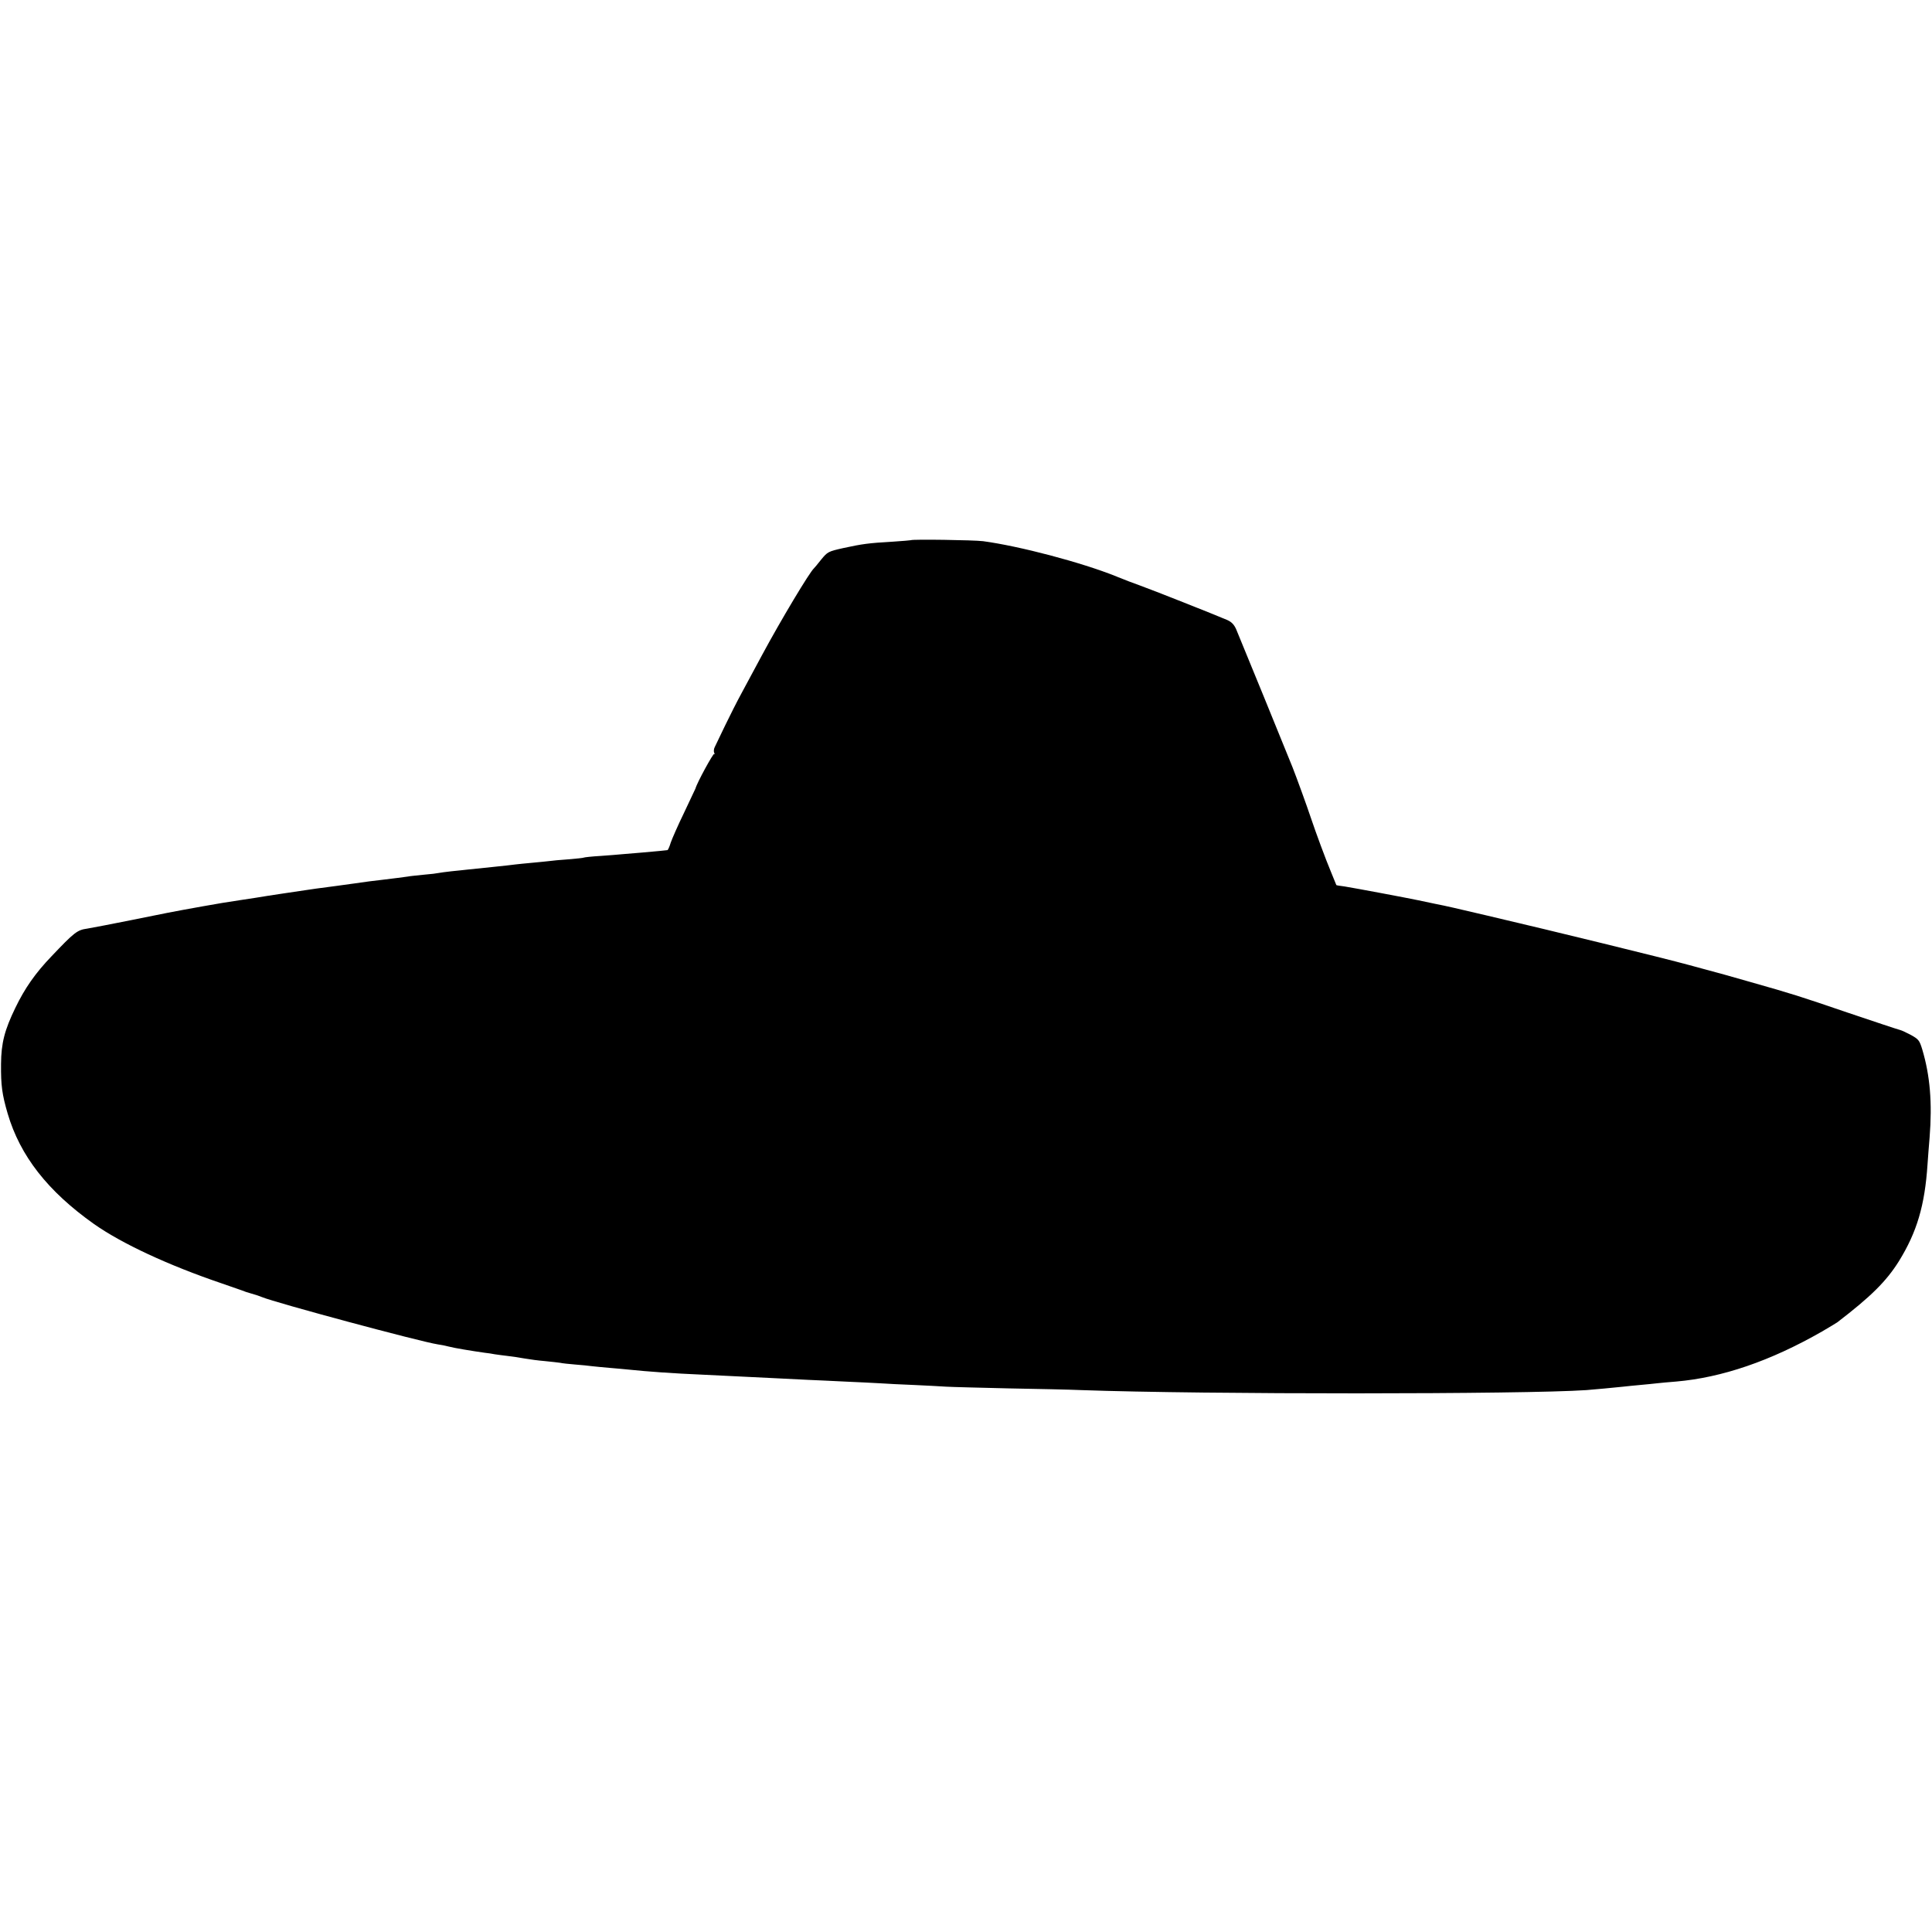 <?xml version="1.0" standalone="no"?>
<!DOCTYPE svg PUBLIC "-//W3C//DTD SVG 20010904//EN"
 "http://www.w3.org/TR/2001/REC-SVG-20010904/DTD/svg10.dtd">
<svg version="1.0" xmlns="http://www.w3.org/2000/svg"
 width="1132pt" height="1132pt" viewBox="0 0 1132 1132"
 preserveAspectRatio="xMidYMid meet">
<g transform="translate(0,1132) scale(0.1,-0.1)"
fill="#000000" stroke="none">
<path d="M5338 8155 c-2 -1 -51 -5 -110 -9 -139 -8 -175 -13 -286 -37 -89 -20
-93 -22 -130 -67 -20 -26 -40 -49 -43 -52 -25 -22 -192 -300 -305 -510 -43
-80 -97 -181 -121 -225 -24 -44 -66 -127 -94 -185 -28 -58 -55 -115 -61 -127
-6 -11 -7 -27 -3 -35 5 -7 4 -10 0 -5 -6 5 -102 -171 -110 -203 -1 -3 -31 -66
-66 -140 -36 -74 -71 -154 -79 -177 -7 -24 -16 -43 -19 -44 -12 -2 -57 -6
-146 -14 -49 -4 -103 -9 -120 -10 -16 -2 -73 -6 -125 -10 -52 -3 -97 -8 -100
-10 -3 -2 -43 -6 -90 -10 -47 -3 -96 -8 -110 -10 -14 -2 -59 -6 -100 -10 -41
-4 -86 -8 -100 -10 -14 -2 -74 -9 -135 -15 -60 -6 -126 -13 -145 -15 -19 -2
-62 -7 -95 -10 -33 -4 -67 -8 -75 -10 -8 -2 -46 -7 -85 -10 -38 -4 -82 -8 -96
-11 -30 -4 -96 -13 -149 -19 -19 -2 -53 -6 -75 -9 -22 -3 -110 -15 -195 -27
-85 -11 -167 -22 -182 -25 -40 -6 -77 -11 -128 -19 -82 -12 -104 -16 -160 -25
-30 -5 -72 -11 -92 -14 -90 -14 -119 -18 -218 -36 -190 -34 -223 -41 -425 -82
-110 -22 -224 -44 -254 -49 -59 -8 -76 -22 -210 -163 -93 -97 -155 -185 -211
-301 -63 -130 -83 -206 -84 -330 -1 -125 6 -177 39 -290 73 -248 235 -455 506
-647 162 -114 434 -241 749 -348 52 -18 104 -36 115 -40 11 -5 38 -14 60 -20
22 -6 49 -15 60 -20 79 -33 926 -261 1030 -277 17 -2 46 -8 65 -13 34 -9 138
-26 209 -36 19 -2 46 -6 60 -9 14 -2 49 -7 76 -10 28 -3 73 -10 100 -15 28 -5
81 -12 118 -15 37 -4 78 -8 89 -10 12 -3 51 -7 87 -10 36 -3 82 -7 101 -10 19
-2 67 -7 105 -10 39 -3 88 -8 110 -10 105 -11 253 -22 440 -30 66 -3 158 -8
205 -10 47 -2 139 -7 205 -10 66 -3 156 -8 200 -10 44 -2 141 -6 215 -10 74
-3 167 -8 205 -10 39 -3 129 -7 200 -10 72 -3 157 -8 190 -10 33 -2 197 -6
365 -10 168 -3 359 -7 425 -10 725 -26 2599 -25 2960 0 60 5 150 13 215 20 19
2 64 7 100 10 36 3 81 8 100 10 19 2 69 7 110 10 268 23 553 120 855 293 44
26 85 50 90 54 197 151 287 240 361 358 105 170 152 325 168 570 3 41 8 111
12 155 16 202 3 362 -43 516 -16 53 -22 60 -65 84 -26 14 -56 28 -65 30 -10 2
-148 48 -308 102 -287 98 -322 109 -565 178 -121 35 -172 49 -365 101 -146 40
-791 198 -1180 289 -197 46 -229 54 -310 70 -44 9 -87 18 -95 20 -71 15 -370
71 -432 81 -27 3 -48 7 -48 8 0 0 -14 35 -31 76 -33 79 -88 228 -119 320 -23
69 -81 229 -107 295 -24 61 -307 754 -330 808 -12 27 -27 43 -52 54 -72 31
-438 176 -516 204 -44 16 -87 32 -95 36 -8 3 -17 7 -20 8 -3 1 -12 4 -20 8
-205 82 -565 177 -780 206 -55 7 -414 12 -422 6z"/>
</g>
</svg>
